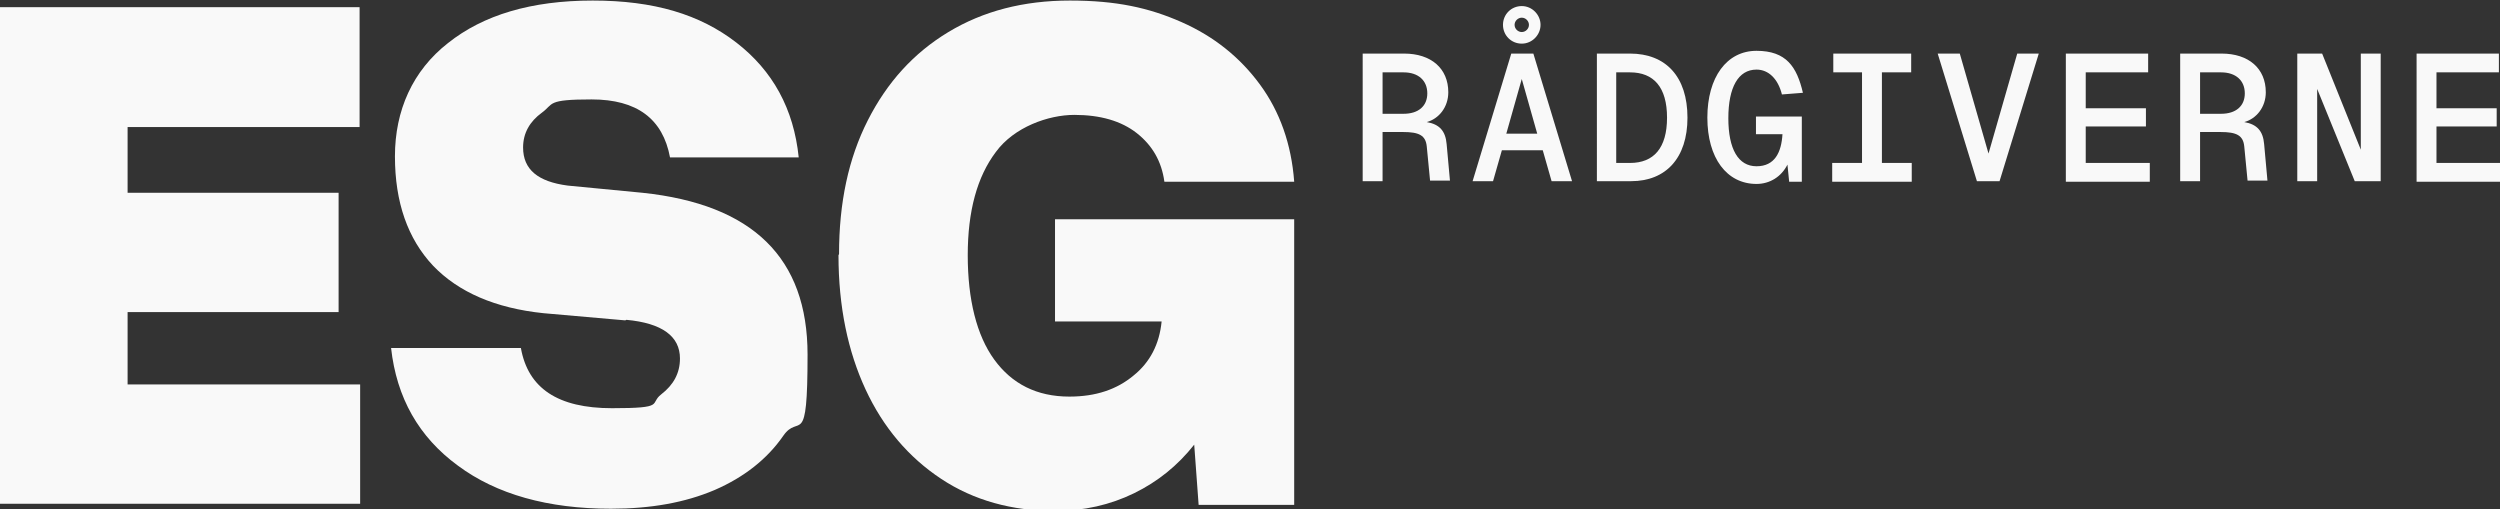<?xml version="1.0" encoding="UTF-8"?>
<svg id="Layer_1" data-name="Layer 1" xmlns="http://www.w3.org/2000/svg" version="1.1" viewBox="0 0 452.6 92.2">
  <rect x="0" y="0" width="452.6" height="92.2" fill="#333333" stroke="none"/>
  <defs>
    <style>
      .cls-1 {
        fill: #f9f9f9;
        stroke-width: 0px;
      }
    </style>
  </defs>
  <g>
    <path class="cls-1" d="M65.1,1.3v21.7H23.1v11.9h38.2v21.6H23.1v13.1h42.1v21.6H0V1.3h65.1Z"/>
    <path class="cls-1" d="M113.2,58l-14.8-1.3c-8.7-.9-15.4-3.8-20-8.6-4.6-4.9-6.9-11.5-6.9-19.8s3.2-15.5,9.6-20.5C87.5,2.7,96.2.1,107.3.1s19.4,2.5,26,7.6c6.6,5.1,10.4,12,11.3,20.8h-23.3c-1.3-7-6-10.5-14.2-10.5s-6.8.8-9,2.4c-2.2,1.6-3.4,3.7-3.4,6.3,0,4,2.7,6.2,8.1,6.9l13.5,1.3c20,2.1,29.9,11.8,29.9,29.3s-1.5,10.5-4.4,14.7c-2.9,4.2-7.1,7.5-12.4,9.8-5.4,2.3-11.6,3.4-18.8,3.4-11.4,0-20.7-2.6-27.7-7.8-7.1-5.2-11.1-12.3-12.1-21.3h23.5c1.3,7.3,6.7,10.9,16.5,10.9s6.7-.8,8.9-2.5c2.2-1.7,3.4-3.8,3.4-6.5,0-4-3.2-6.4-9.7-7Z"/>
    <path class="cls-1" d="M151.9,46c0-9.3,1.7-17.3,5.2-24.2,3.5-6.9,8.3-12.2,14.6-16,6.3-3.8,13.6-5.7,22-5.7s14.3,1.3,20.2,3.9c5.9,2.6,10.6,6.4,14.2,11.3,3.6,4.9,5.7,10.8,6.2,17.6h-23.5c-.5-3.7-2.2-6.6-5-8.8-2.8-2.2-6.6-3.3-11.3-3.3s-10.9,2.2-14.2,6.7c-3.4,4.5-5.1,10.7-5.1,18.7s1.6,14.5,4.8,18.9c3.2,4.4,7.7,6.7,13.6,6.7,4.8,0,8.6-1.3,11.6-3.8,3-2.4,4.7-5.7,5.1-9.8h-19.3v-18.5h43.3v51.7h-17.3l-.8-10.9c-3,3.8-6.6,6.7-10.9,8.8-4.3,2.1-9.1,3.2-14.3,3.2-7.8,0-14.7-1.9-20.6-5.8-5.9-3.9-10.5-9.3-13.7-16.2-3.2-6.9-4.9-15-4.9-24.3Z"/>
  </g>
  <g>
    <path class="cls-1" d="M262.2,16.7c0,2.7-1.7,4.8-3.9,5.4,2.3.4,3.4,1.6,3.6,4l.6,6.6h-3.6l-.6-6.2c-.2-2-1.4-2.6-4.3-2.6h-3.7v8.9h-3.6V9.7h7.5c4.9,0,8,2.7,8,7ZM254.1,20.6c2.7,0,4.3-1.4,4.3-3.7s-1.6-3.8-4.3-3.8h-3.8v7.5h3.8Z"/>
    <path class="cls-1" d="M273.4,9.7h4.2l7,23.1h-3.7l-1.6-5.6h-7.4l-1.6,5.6h-3.7l7-23.1ZM275.5,1.1c1.9,0,3.4,1.6,3.4,3.4s-1.5,3.4-3.4,3.4-3.4-1.5-3.4-3.4,1.5-3.4,3.4-3.4ZM278.3,24.2l-2.8-9.9-2.8,9.9h5.7ZM275.5,5.8c.7,0,1.3-.6,1.3-1.3s-.6-1.3-1.3-1.3-1.3.6-1.3,1.3.6,1.3,1.3,1.3Z"/>
    <path class="cls-1" d="M305.5,21.3c0,7.3-3.9,11.5-10.2,11.5h-6.2V9.7h6c6.5,0,10.4,4.2,10.4,11.6ZM295.1,29.5c4.3,0,6.7-2.7,6.7-8.2s-2.4-8.2-6.7-8.2h-2.5v16.4h2.5Z"/>
    <path class="cls-1" d="M323.9,32.8l-.3-3c-1.1,2.2-3.2,3.5-5.6,3.5-5.4,0-8.9-4.7-8.9-12s3.5-12.1,8.9-12.1,7.3,2.9,8.4,7.6l-3.8.3c-.7-2.8-2.4-4.5-4.6-4.5-3.3,0-5.1,3.2-5.1,8.8s1.8,8.7,5.1,8.7,4.5-2.5,4.7-5.8h-4.8v-3.2h8.3v11.8h-2.3Z"/>
    <path class="cls-1" d="M345.9,13.1h-5.2v16.4h5.4v3.4h-14.4v-3.4h5.4V13.1h-5.2v-3.4h14.1v3.4Z"/>
    <path class="cls-1" d="M354.8,9.7l5.2,18.1,5.2-18.1h3.9l-7.1,23.1h-4.1l-7.1-23.1h3.9Z"/>
    <path class="cls-1" d="M388.9,9.7v3.4h-11.3v6.5h10.9v3.3h-10.9v6.6h11.6v3.4h-15.2V9.7h14.9Z"/>
    <path class="cls-1" d="M410.2,16.7c0,2.7-1.7,4.8-3.9,5.4,2.3.4,3.4,1.6,3.6,4l.6,6.6h-3.6l-.6-6.2c-.2-2-1.4-2.6-4.3-2.6h-3.7v8.9h-3.6V9.7h7.5c4.9,0,8,2.7,8,7ZM402.1,20.6c2.7,0,4.3-1.4,4.3-3.7s-1.6-3.8-4.3-3.8h-3.8v7.5h3.8Z"/>
    <path class="cls-1" d="M420.4,9.7l7,17.4V9.7h3.6v23.1h-4.7l-6.8-16.7v16.7h-3.6V9.7h4.5Z"/>
    <path class="cls-1" d="M452.4,9.7v3.4h-11.3v6.5h10.9v3.3h-10.9v6.6h11.6v3.4h-15.2V9.7h14.9Z"/>
  </g>
</svg>
